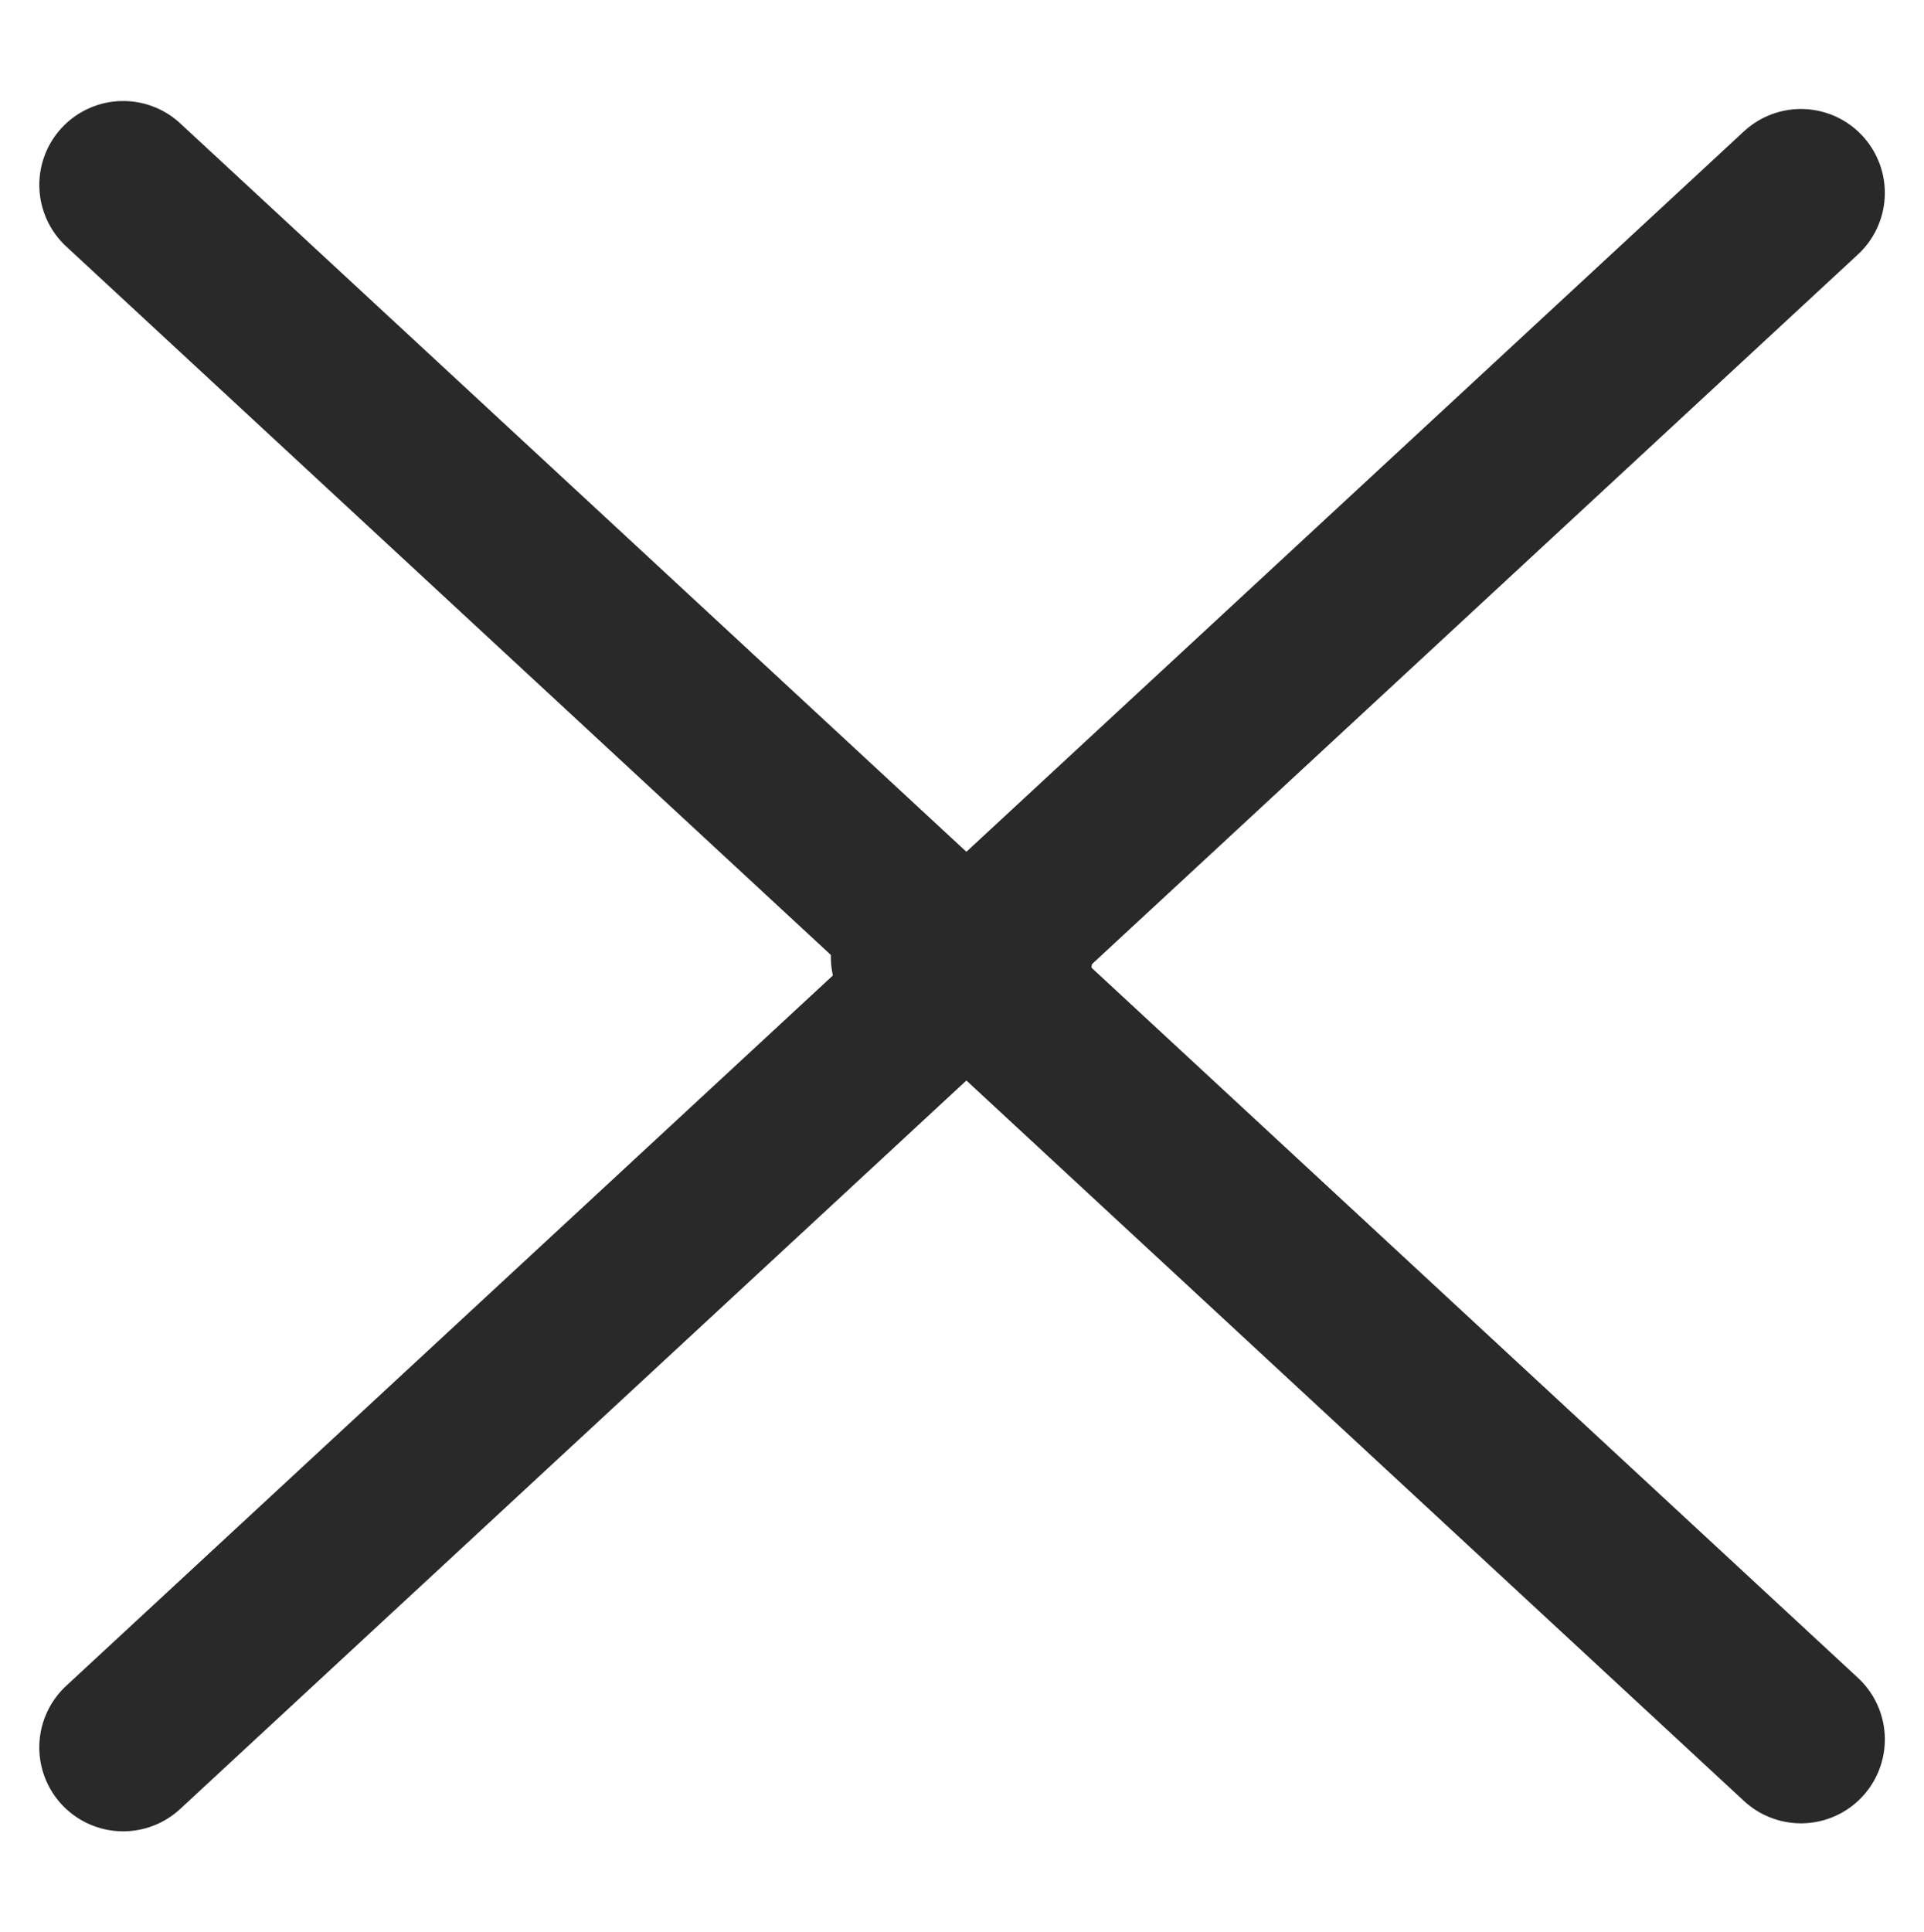 <svg xmlns="http://www.w3.org/2000/svg" width="22.935" height="23.03" viewBox="0 0 22.935 23.03">
    <defs>
        <style>
            .cls-1{fill:none;stroke:#292929;stroke-linecap:round;stroke-width:2px}
        </style>
    </defs>
    <g id="Group_293" data-name="Group 293" transform="translate(1.468 1.464)">
        <path id="Line_1" d="M0 0l27.243 1.041" class="cls-1" data-name="Line 1" transform="rotate(-45 23.373 9.681)"/>
        <path id="Path_2002" d="M.244.045h1.115" class="cls-1" data-name="Path 2002" transform="translate(9.192 9.897)"/>
        <path id="Line_3" d="M0 1.041L27.243 0" class="cls-1" data-name="Line 3" transform="rotate(-135 13.775 6.012)"/>
    </g>
</svg>
